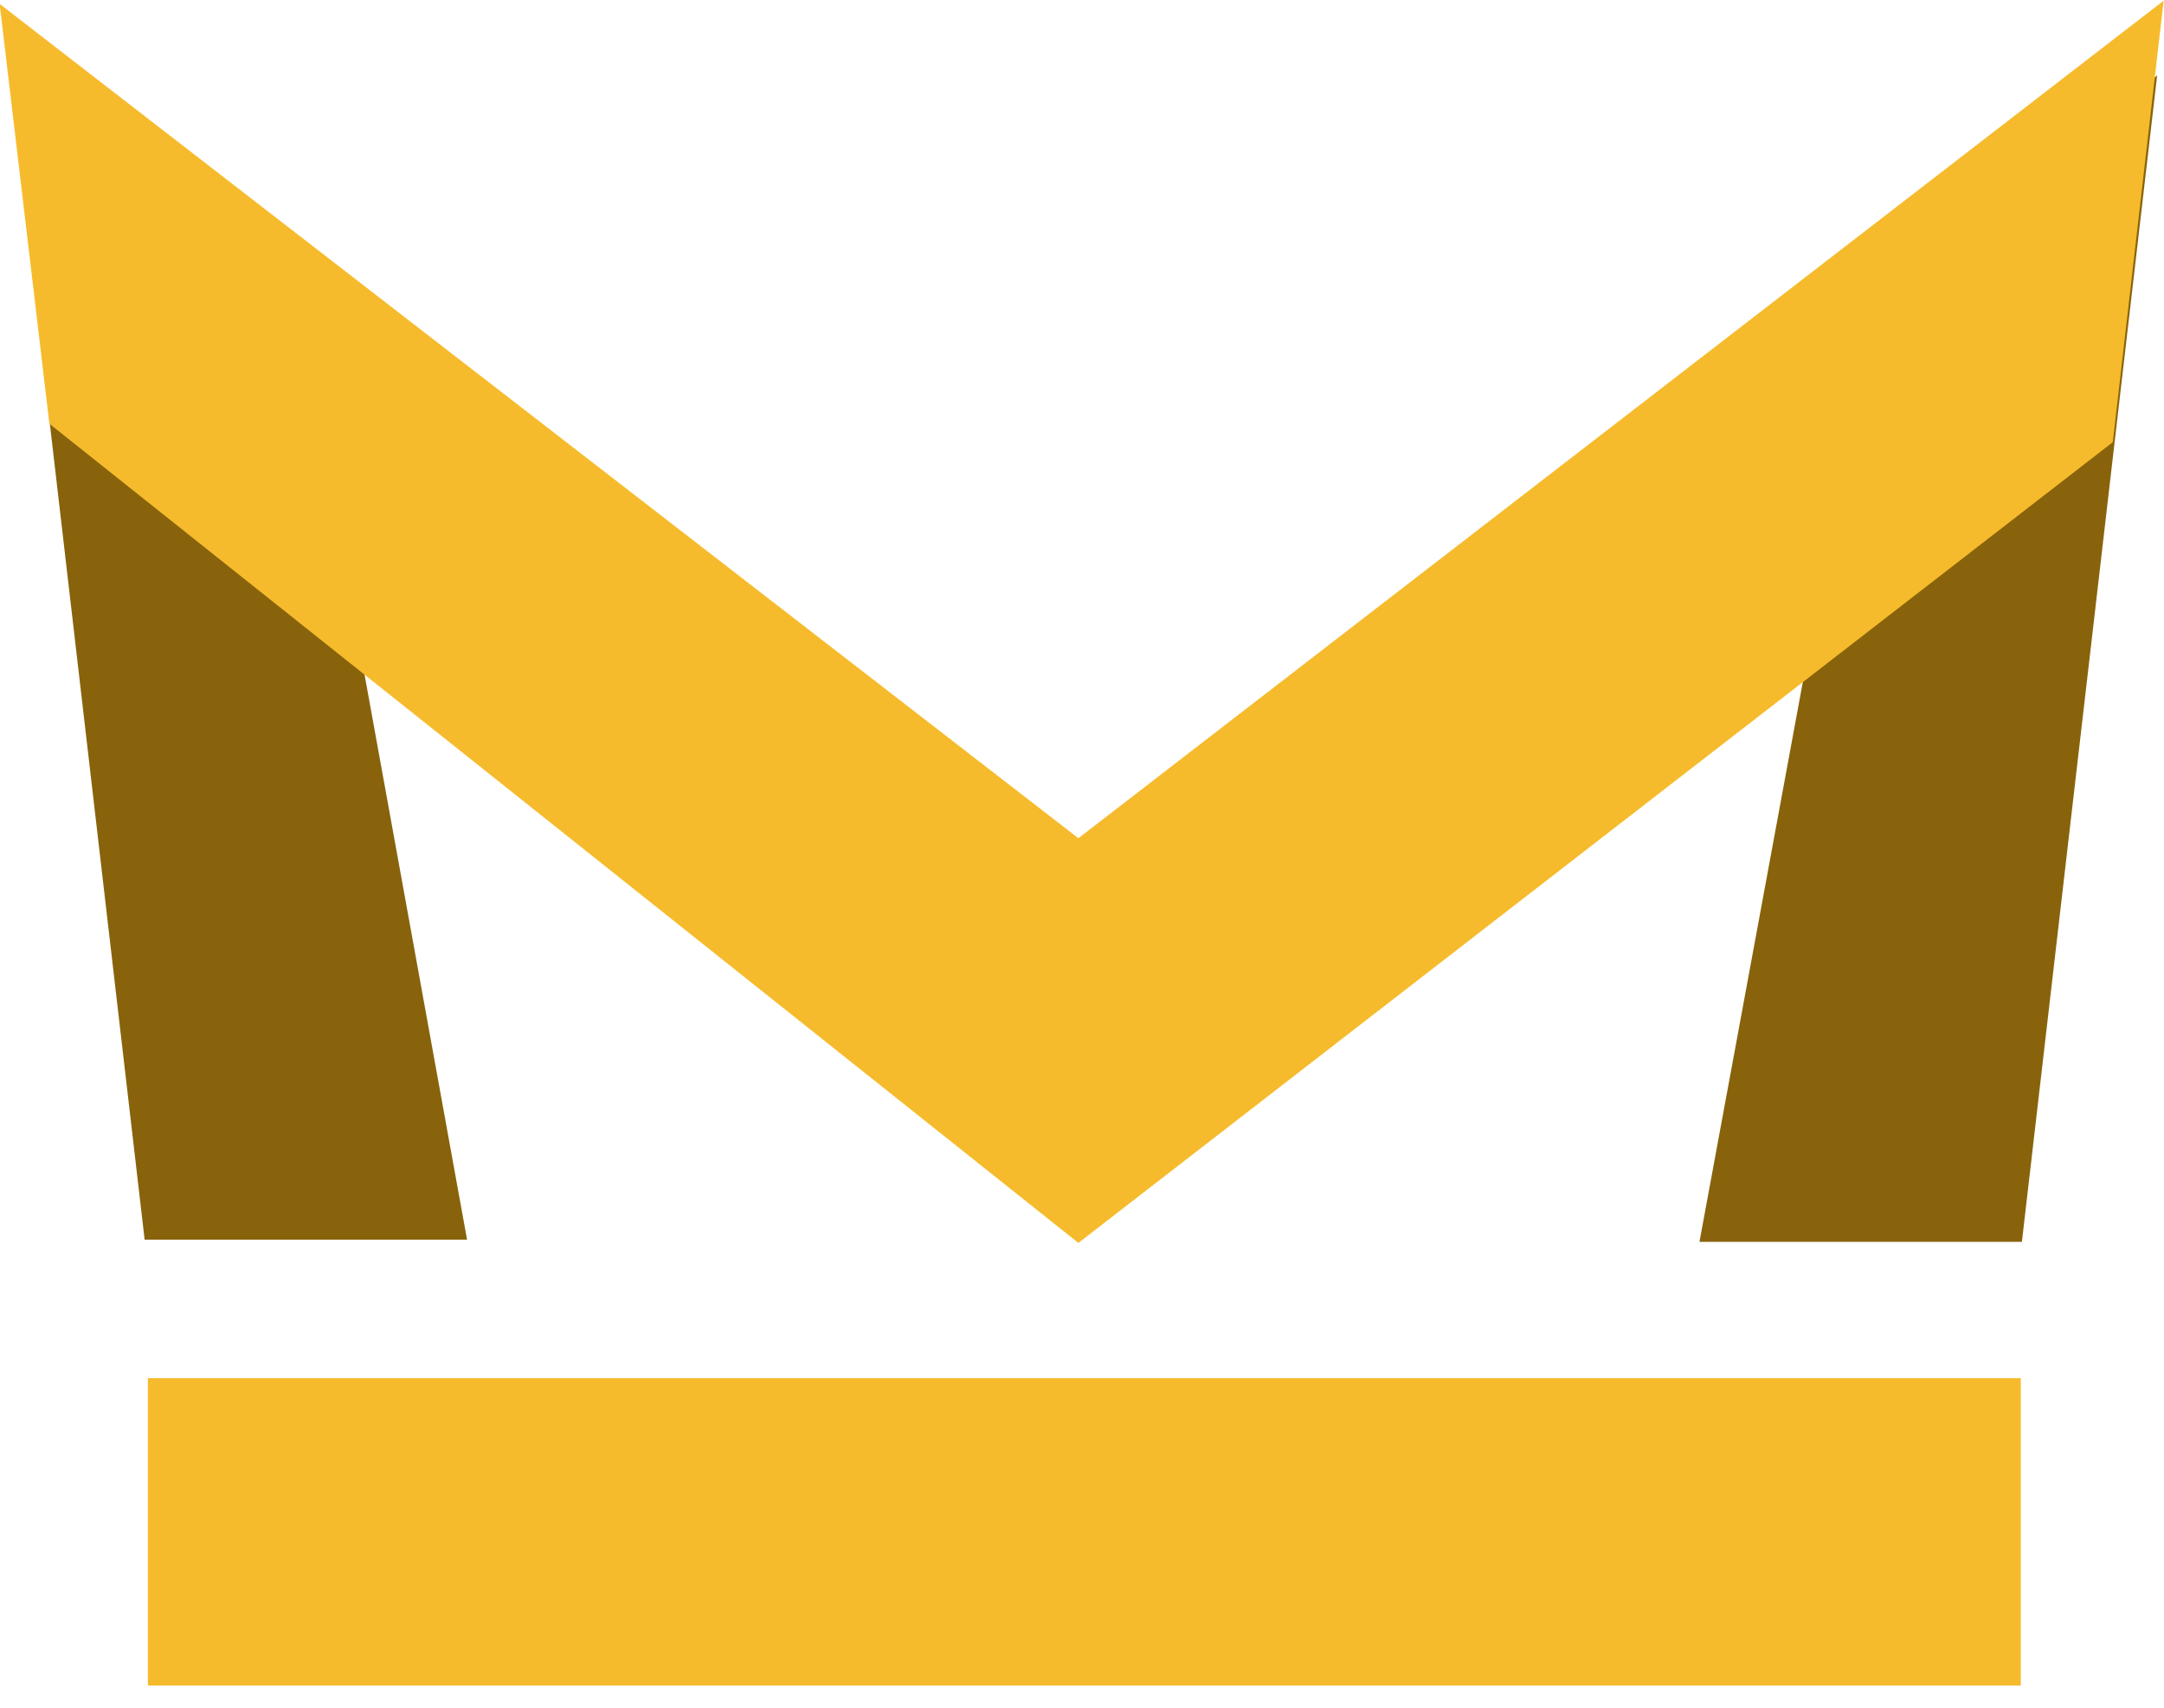 <?xml version="1.0" encoding="utf-8"?>
<!-- Generator: Adobe Illustrator 26.2.1, SVG Export Plug-In . SVG Version: 6.00 Build 0)  -->
<svg version="1.1" id="Layer_1" xmlns="http://www.w3.org/2000/svg" xmlns:xlink="http://www.w3.org/1999/xlink" x="0px" y="0px"
	 viewBox="0 0 200 157.8" style="enable-background:new 0 0 200 157.8;" xml:space="preserve">
<style type="text/css">
	.st0{fill:#88630B;}
	.st1{fill:#F6BB2C;}
</style>
<g id="Group_186627" transform="translate(-55.433 -219.538)">
	<path id="Path_14364" class="st0" d="M86.1,265.2l12.5,68.9H68.8L56.3,226.5l98.9,83.6l99.6-83.6l-12.5,107.8h-29.8l12.5-67.7
		l-69.8,62.2L86.1,265.2z"/>
	<rect id="Rectangle_193893" x="69.1" y="346.9" class="st1" width="173.1" height="28.4"/>
	<path id="Path_14365" class="st1" d="M55.4,219.9l99.7,77.1l100.3-77.4l-4.7,40.8l-95.6,74l-95.1-75.7L55.4,219.9z"/>
</g>
</svg>
